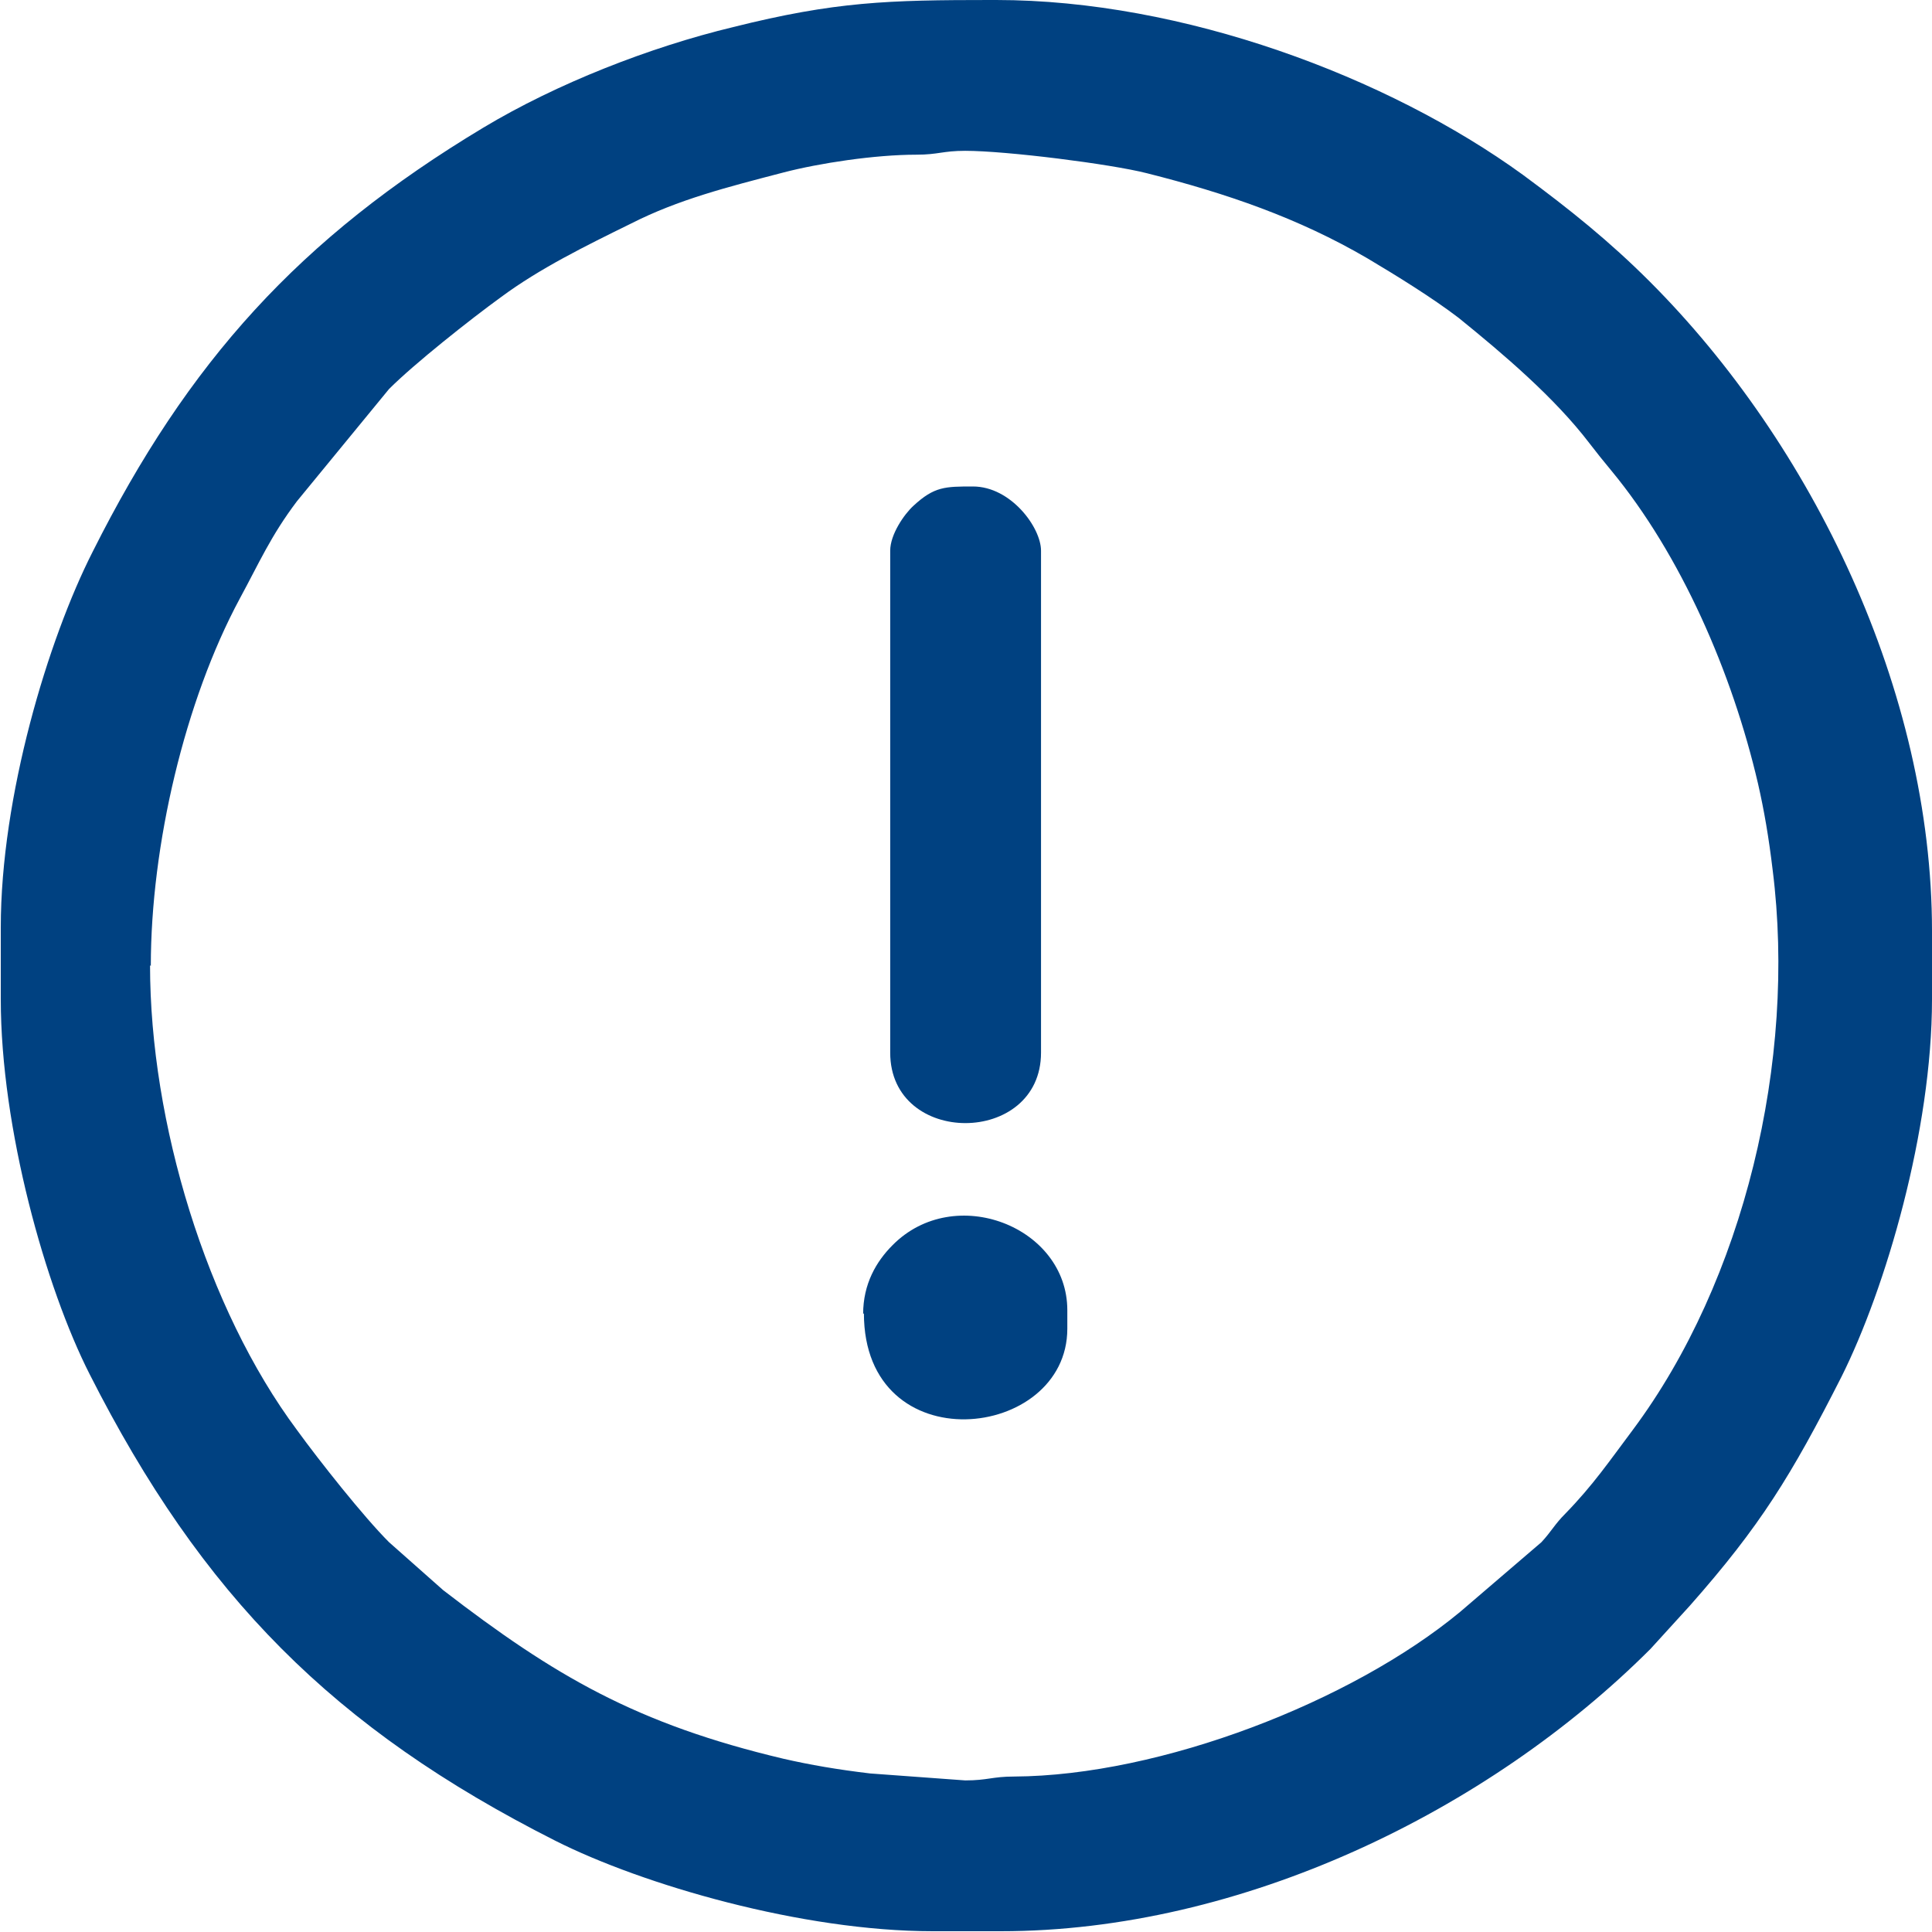 <?xml version="1.0" encoding="UTF-8"?>
<!DOCTYPE svg PUBLIC "-//W3C//DTD SVG 1.0//EN" "http://www.w3.org/TR/2001/REC-SVG-20010904/DTD/svg10.dtd">
<!-- Creator: CorelDRAW -->
<svg xmlns="http://www.w3.org/2000/svg" xml:space="preserve" width="7.727mm" height="7.727mm" version="1.0" style="shape-rendering:geometricPrecision; text-rendering:geometricPrecision; image-rendering:optimizeQuality; fill-rule:evenodd; clip-rule:evenodd"
viewBox="0 0 24.98 24.98"
 xmlns:xlink="http://www.w3.org/1999/xlink"
 xmlns:xodm="http://www.corel.com/coreldraw/odm/2003">
 <defs>
  <style type="text/css">
   <![CDATA[
    .fil0 {fill:#004181}
   ]]>
  </style>
 </defs>
 <g id="Camada_x0020_1">
  <g id="_2201612614688">
   <path class="fil0" d="M1.95 12.49c0,-1.56 0.44,-3.43 1.15,-4.75 0.25,-0.46 0.4,-0.81 0.74,-1.26l1.19 -1.45c0.33,-0.33 1.05,-0.9 1.45,-1.19 0.5,-0.37 1.09,-0.66 1.68,-0.95 0.61,-0.31 1.24,-0.47 1.97,-0.66 0.46,-0.12 1.18,-0.23 1.72,-0.23 0.28,-0 0.34,-0.05 0.63,-0.05 0.53,0 1.88,0.17 2.35,0.29 1.03,0.26 1.96,0.58 2.85,1.1 0.37,0.22 0.84,0.51 1.18,0.77 0.58,0.47 1.24,1.03 1.69,1.62 0.1,0.13 0.18,0.23 0.28,0.35 0.91,1.1 1.57,2.63 1.9,4.05 0.08,0.35 0.14,0.7 0.19,1.12 0.31,2.46 -0.37,5.31 -1.81,7.24 -0.3,0.4 -0.51,0.71 -0.87,1.08 -0.14,0.14 -0.18,0.23 -0.31,0.37l-1.05 0.9c-1.4,1.16 -3.87,2.12 -5.77,2.13 -0.28,0 -0.34,0.05 -0.63,0.05l-1.23 -0.09c-0.42,-0.05 -0.77,-0.11 -1.12,-0.19 -1.9,-0.45 -2.96,-1.07 -4.4,-2.18l-0.7 -0.62c-0.33,-0.33 -0.9,-1.05 -1.19,-1.45 -1.17,-1.57 -1.9,-3.98 -1.9,-6.01zm10.86 -12.49l0.07 0c2.41,0 5.06,0.99 6.81,2.26 0.61,0.45 1.12,0.86 1.64,1.38 2.1,2.1 3.65,5.29 3.65,8.4l0 0.88c-0,1.7 -0.6,3.74 -1.17,4.88 -0.65,1.28 -1.05,1.93 -1.96,2.96l-0.51 0.56c-2.1,2.1 -5.29,3.65 -8.4,3.65l-0.88 0c-1.69,0 -3.75,-0.6 -4.88,-1.17 -2.87,-1.45 -4.57,-3.17 -6.02,-6.03 -0.57,-1.12 -1.15,-3.18 -1.15,-4.85l0 -0.93c0,-1.69 0.61,-3.72 1.19,-4.86 1.23,-2.45 2.67,-4.05 5.05,-5.48 0.95,-0.57 2.15,-1.04 3.23,-1.3 1.32,-0.33 2,-0.35 3.34,-0.35z"/>
   <path class="fil0" d="M11.51 7.12l0 6.49c0,1.22 1.95,1.21 1.95,0l0 -6.49c0,-0.3 -0.39,-0.83 -0.88,-0.83 -0.36,0 -0.5,-0 -0.77,0.25 -0.12,0.11 -0.3,0.37 -0.3,0.58z"/>
   <path class="fil0" d="M11.17 16.98c0,1.94 2.63,1.65 2.63,0.2l0 -0.24c0,-1.08 -1.46,-1.65 -2.26,-0.84 -0.21,0.21 -0.38,0.5 -0.38,0.89z"/>
  </g>
 </g>
</svg>
